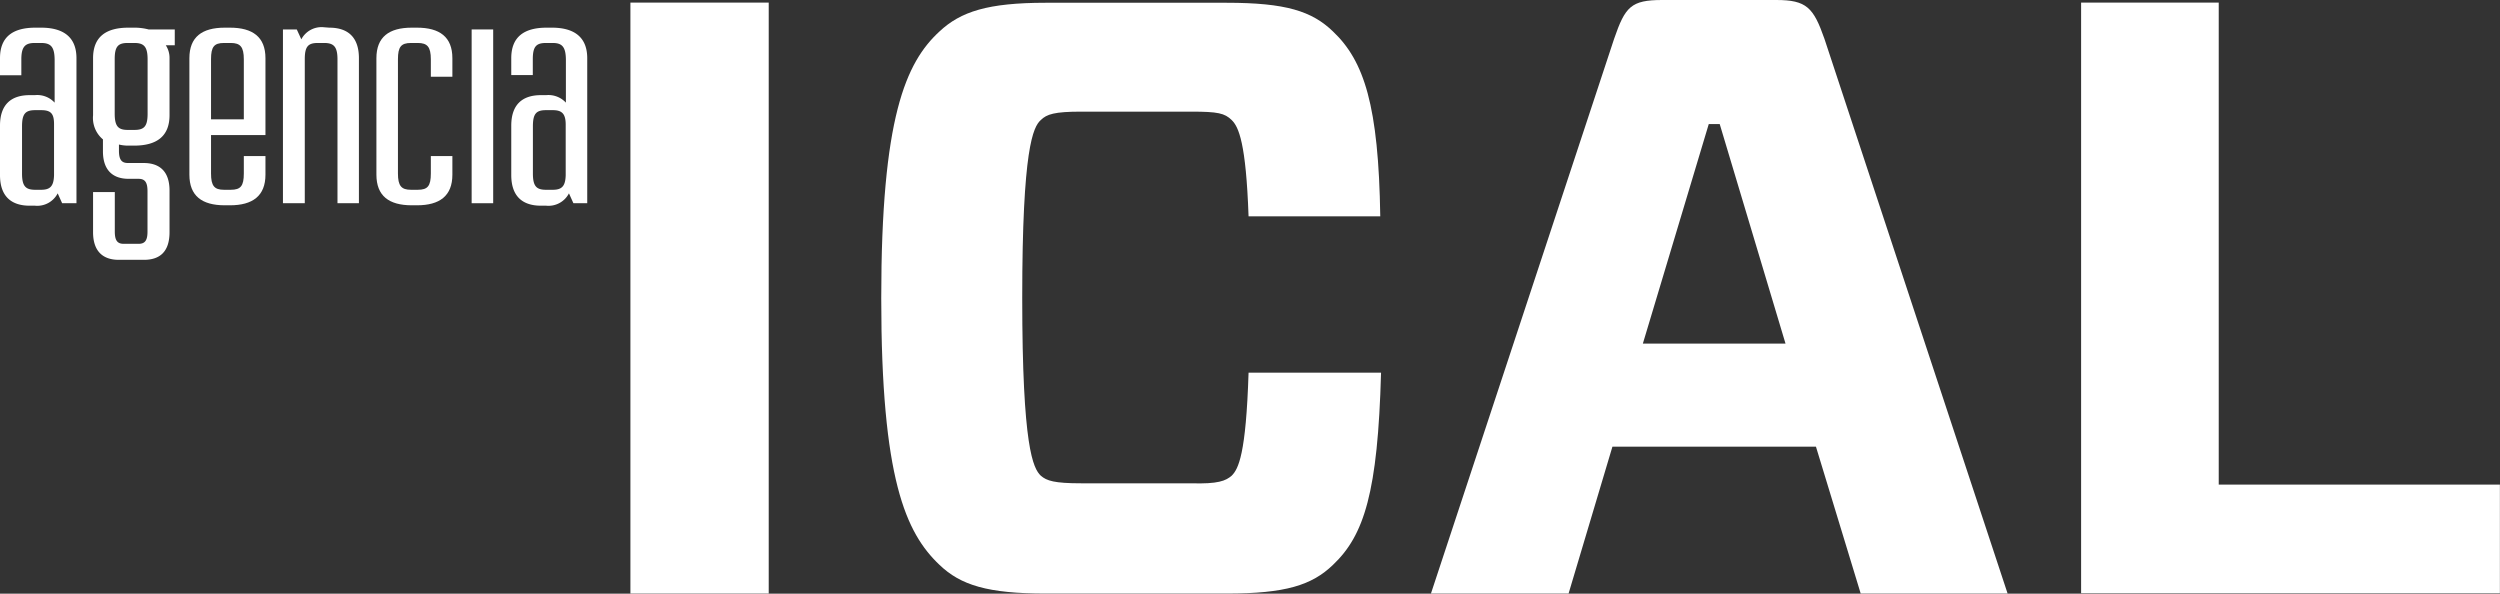 <svg id="DIARIOS" xmlns="http://www.w3.org/2000/svg" viewBox="0 0 253.05 60.09"><rect x="0" y="0" width="253.05" height="60.09" fill="#333333" stroke="none"/><defs><style>.cls-1{fill:#fff;}</style></defs><title>Ical2</title><path class="cls-1" d="M65.65,64.73V4.91h14V64.73Z" transform="translate(-1.84 -4.65)"/><path class="cls-1" d="M136.76,61.83c-2.13,2.05-4.79,2.9-10.76,2.9H107.7c-5.89,0-8.62-.85-10.76-2.9-3.43-3.25-5.9-8.73-5.9-27s2.47-23.85,5.9-27c2.14-2,4.87-2.9,10.76-2.9H126c6,0,8.63.85,10.76,2.9,3.17,3,4.62,7.52,4.79,18.72H128.22c-.26-7.44-1-9.06-1.71-9.75s-1.37-.85-4.1-.85H111.29c-2.73,0-3.5.26-4.1.85-.77.69-1.88,2.83-1.88,18s1.11,17.26,1.88,18c.6.52,1.37.77,4.1.77h11.12c2.73.08,3.5-.25,4.1-.77.68-.68,1.45-2.14,1.71-10.43h13.41C141.3,54.47,139.93,58.83,136.76,61.83Z" transform="translate(-1.84 -4.65)"/><path class="cls-1" d="M185.65,49.86h-20.6l-4.44,14.87H146.68L165.22,8.58c1.12-3.25,1.71-3.93,4.88-3.93h11.53c3.08,0,3.77.77,4.88,3.93l18.54,56.15H190.18ZM168.13,39.43h14.44l-6.66-22.22H174.8Z" transform="translate(-1.84 -4.65)"/><path class="cls-1" d="M226.42,53.7h28.46v11H212.49V4.91h13.93Z" transform="translate(-1.84 -4.65)"/><path class="cls-1" d="M6,7.45c2.31,0,3.58,1,3.58,3.09V25.22H8.13l-.45-1a2.33,2.33,0,0,1-2.31,1.25H4.84c-1.86,0-3-.95-3-3.1v-5c0-2.15,1.14-3.09,3-3.09h.53a2.39,2.39,0,0,1,2,.76V10.66C7.35,9.41,7,9,6,9H5.35C4.37,9,4,9.4,4,10.66v1.61H1.84V10.54c0-2.15,1.29-3.09,3.58-3.09Zm-.6,8.35c-1,0-1.33.38-1.33,1.64v4.77c0,1.27.35,1.65,1.33,1.65H6c.92,0,1.28-.36,1.31-1.48V17.27C7.32,16.15,7,15.8,6,15.8Z" transform="translate(-1.84 -4.65)"/><path class="cls-1" d="M15.37,7.45a5.74,5.74,0,0,1,1.51.18h2.65v1.6h-.91A2.33,2.33,0,0,1,19,10.54V16.3c0,2.14-1.29,3.09-3.59,3.09h-.53a4,4,0,0,1-1-.11v.62c0,.93.28,1.25.91,1.25h1.59C18,21.15,19,22,19,23.94v4.21c0,2-1,2.8-2.59,2.8H13.86c-1.59,0-2.6-.85-2.6-2.8V24.09h2.2v4c0,.93.28,1.24.91,1.24h1.49c.63,0,.91-.31.91-1.24V24c0-.93-.28-1.25-.91-1.25h-1c-1.59,0-2.6-.86-2.6-2.79v-1.2a2.83,2.83,0,0,1-1-2.44V10.54c0-2.14,1.28-3.09,3.58-3.09ZM14.76,9c-1,0-1.31.39-1.31,1.64v5.51c0,1.26.34,1.65,1.31,1.65h.69c1,0,1.33-.38,1.33-1.65V10.66C16.78,9.4,16.43,9,15.45,9Z" transform="translate(-1.84 -4.65)"/><path class="cls-1" d="M25.12,7.45c2.29,0,3.59.94,3.59,3.09v7.78H23.2v3.89c0,1.26.34,1.65,1.31,1.65h.69c1,0,1.32-.38,1.32-1.65V20.45h2.19v1.88c0,2.15-1.3,3.1-3.59,3.1h-.53c-2.31,0-3.58-.95-3.58-3.1V10.54c0-2.14,1.27-3.09,3.58-3.09ZM24.51,9c-1,0-1.31.39-1.31,1.64v6.09h3.32V10.66C26.52,9.4,26.17,9,25.2,9Z" transform="translate(-1.84 -4.65)"/><path class="cls-1" d="M35.17,7.45c1.86,0,3,.94,3,3.09V25.22H36V10.66C36,9.4,35.64,9,34.66,9H34c-1,0-1.31.39-1.31,1.64V25.22H30.48V7.63h1.4l.46,1a2.31,2.31,0,0,1,2.3-1.22Z" transform="translate(-1.84 -4.65)"/><path class="cls-1" d="M44.05,7.45c2.29,0,3.58.94,3.58,3.09v1.88H45.45V10.66C45.45,9.4,45.1,9,44.13,9h-.69c-1,0-1.32.39-1.32,1.64V22.21c0,1.26.35,1.65,1.32,1.65h.69c1,0,1.32-.38,1.32-1.65V20.45h2.18v1.88c0,2.15-1.29,3.1-3.58,3.1h-.53c-2.31,0-3.58-.95-3.58-3.1V10.54c0-2.14,1.27-3.09,3.58-3.09Z" transform="translate(-1.84 -4.65)"/><path class="cls-1" d="M49.58,25.22V7.63h2.18V25.22Z" transform="translate(-1.84 -4.65)"/><path class="cls-1" d="M57.71,7.45c2.3,0,3.57,1,3.57,3.09V25.22h-1.4l-.45-1a2.33,2.33,0,0,1-2.31,1.25h-.53c-1.86,0-3-.95-3-3.1v-5c0-2.15,1.14-3.09,3-3.09h.53a2.41,2.41,0,0,1,2,.76V10.66C59.1,9.41,58.75,9,57.78,9H57.1c-1,0-1.33.38-1.33,1.64v1.61H53.59V10.54c0-2.15,1.29-3.09,3.58-3.09ZM57.1,15.8c-1,0-1.32.38-1.32,1.64v4.77c0,1.27.34,1.65,1.32,1.65h.69c.92,0,1.28-.36,1.31-1.48V17.27c0-1.12-.39-1.47-1.31-1.47Z" transform="translate(-1.84 -4.65)"/></svg>
